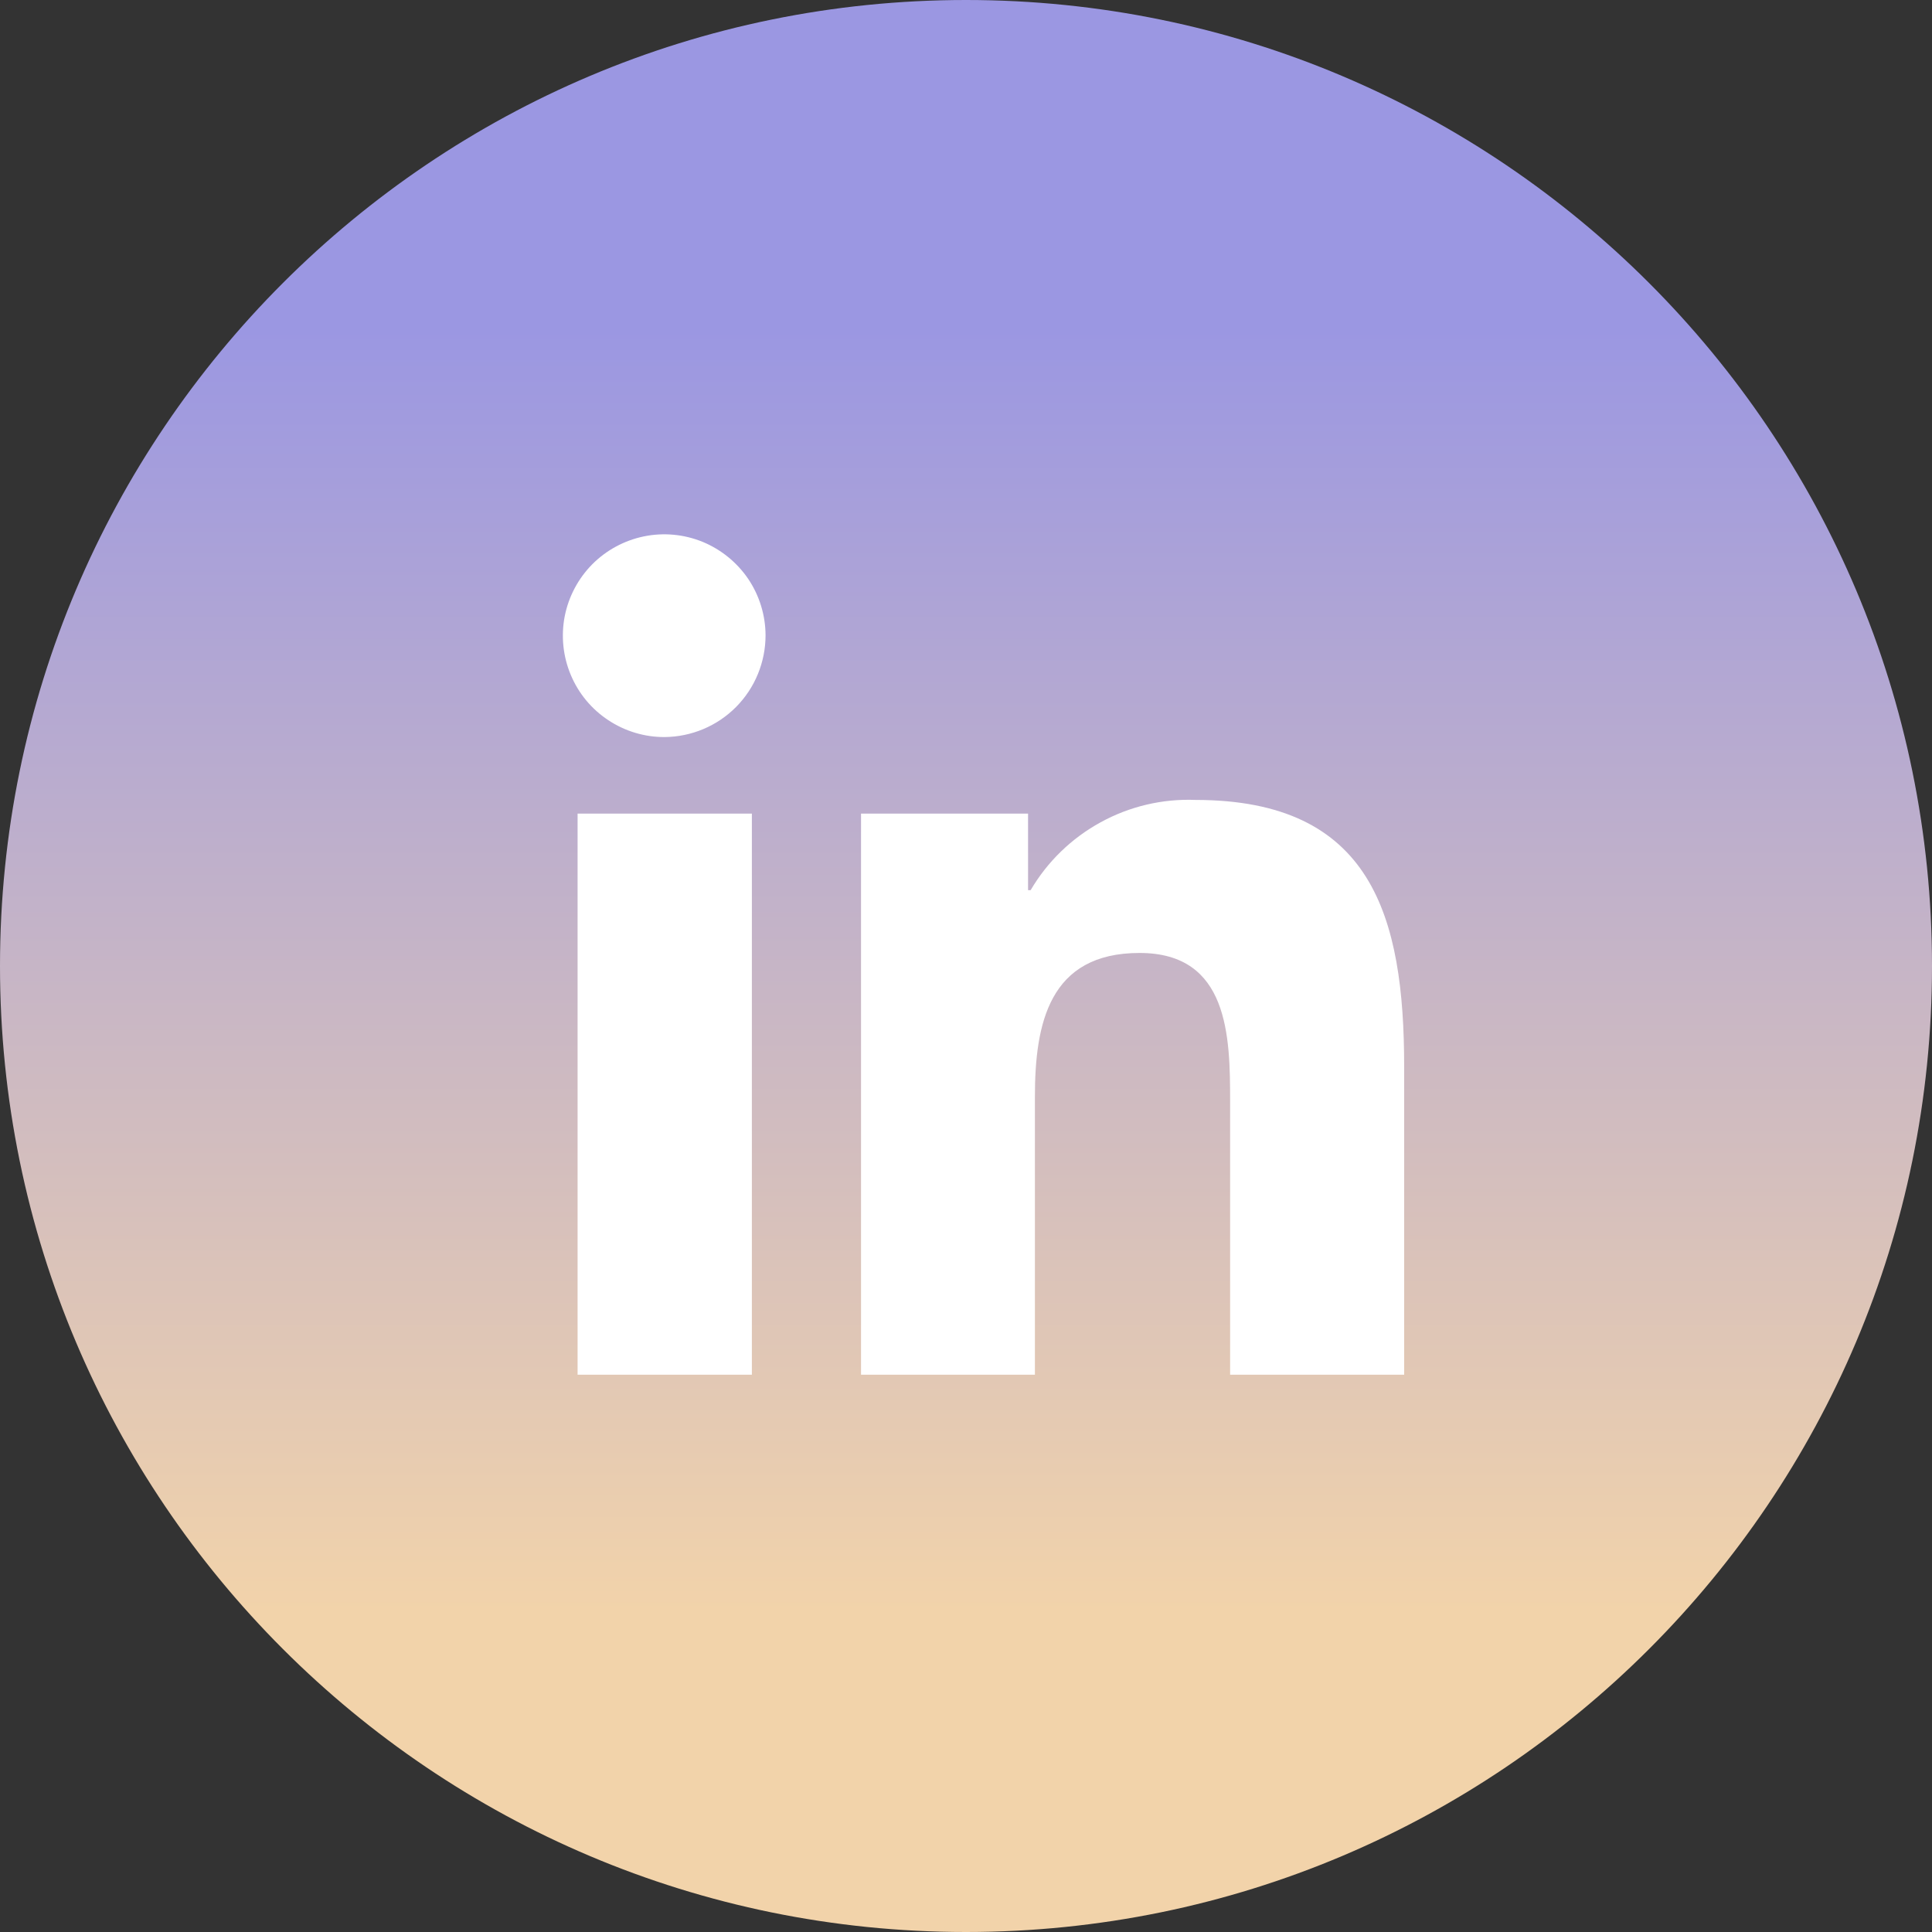 <svg width="24" height="24" viewBox="0 0 24 24" fill="none" xmlns="http://www.w3.org/2000/svg">
<rect x="0" y="0" width="24" height="24" fill="#333333" stroke="none"/>
<g clip-path="url(#clip0_900_22773)">
<path d="M12 24C18.627 24 24 18.627 24 12C24 5.373 18.627 0 12 0C5.373 0 0 5.373 0 12C0 18.627 5.373 24 12 24Z" fill="url(#paint0_linear_900_22773)"/>
<path d="M9.34 17.077H7.175V10.107H9.34V17.077ZM8.256 9.156C8.007 9.157 7.764 9.084 7.556 8.946C7.348 8.809 7.186 8.613 7.09 8.383C6.994 8.154 6.968 7.901 7.015 7.656C7.063 7.412 7.182 7.187 7.357 7.01C7.532 6.834 7.756 6.713 8 6.663C8.244 6.613 8.497 6.637 8.728 6.731C8.958 6.826 9.155 6.986 9.295 7.192C9.434 7.399 9.509 7.642 9.51 7.891C9.51 8.224 9.379 8.545 9.144 8.782C8.909 9.019 8.59 9.153 8.256 9.156ZM17.44 17.077H15.281V13.684C15.281 12.875 15.265 11.838 14.156 11.838C13.031 11.838 12.856 12.717 12.856 13.625V17.077H10.696V10.107H12.771V11.058H12.803C13.011 10.703 13.312 10.412 13.672 10.215C14.032 10.017 14.44 9.921 14.85 9.937C17.04 9.937 17.443 11.379 17.443 13.253V17.077H17.44Z" fill="white"/>
</g>
<defs>
<linearGradient id="paint0_linear_900_22773" x1="12" y1="0" x2="12" y2="24" gradientUnits="userSpaceOnUse">
<stop offset="0.17" stop-color="#9B97E2"/>
<stop offset="0.835" stop-color="#F2D3AA"/>
</linearGradient>
<clipPath id="clip0_900_22773">
<rect width="24" height="24" fill="white"/>
</clipPath>
</defs>
</svg>

